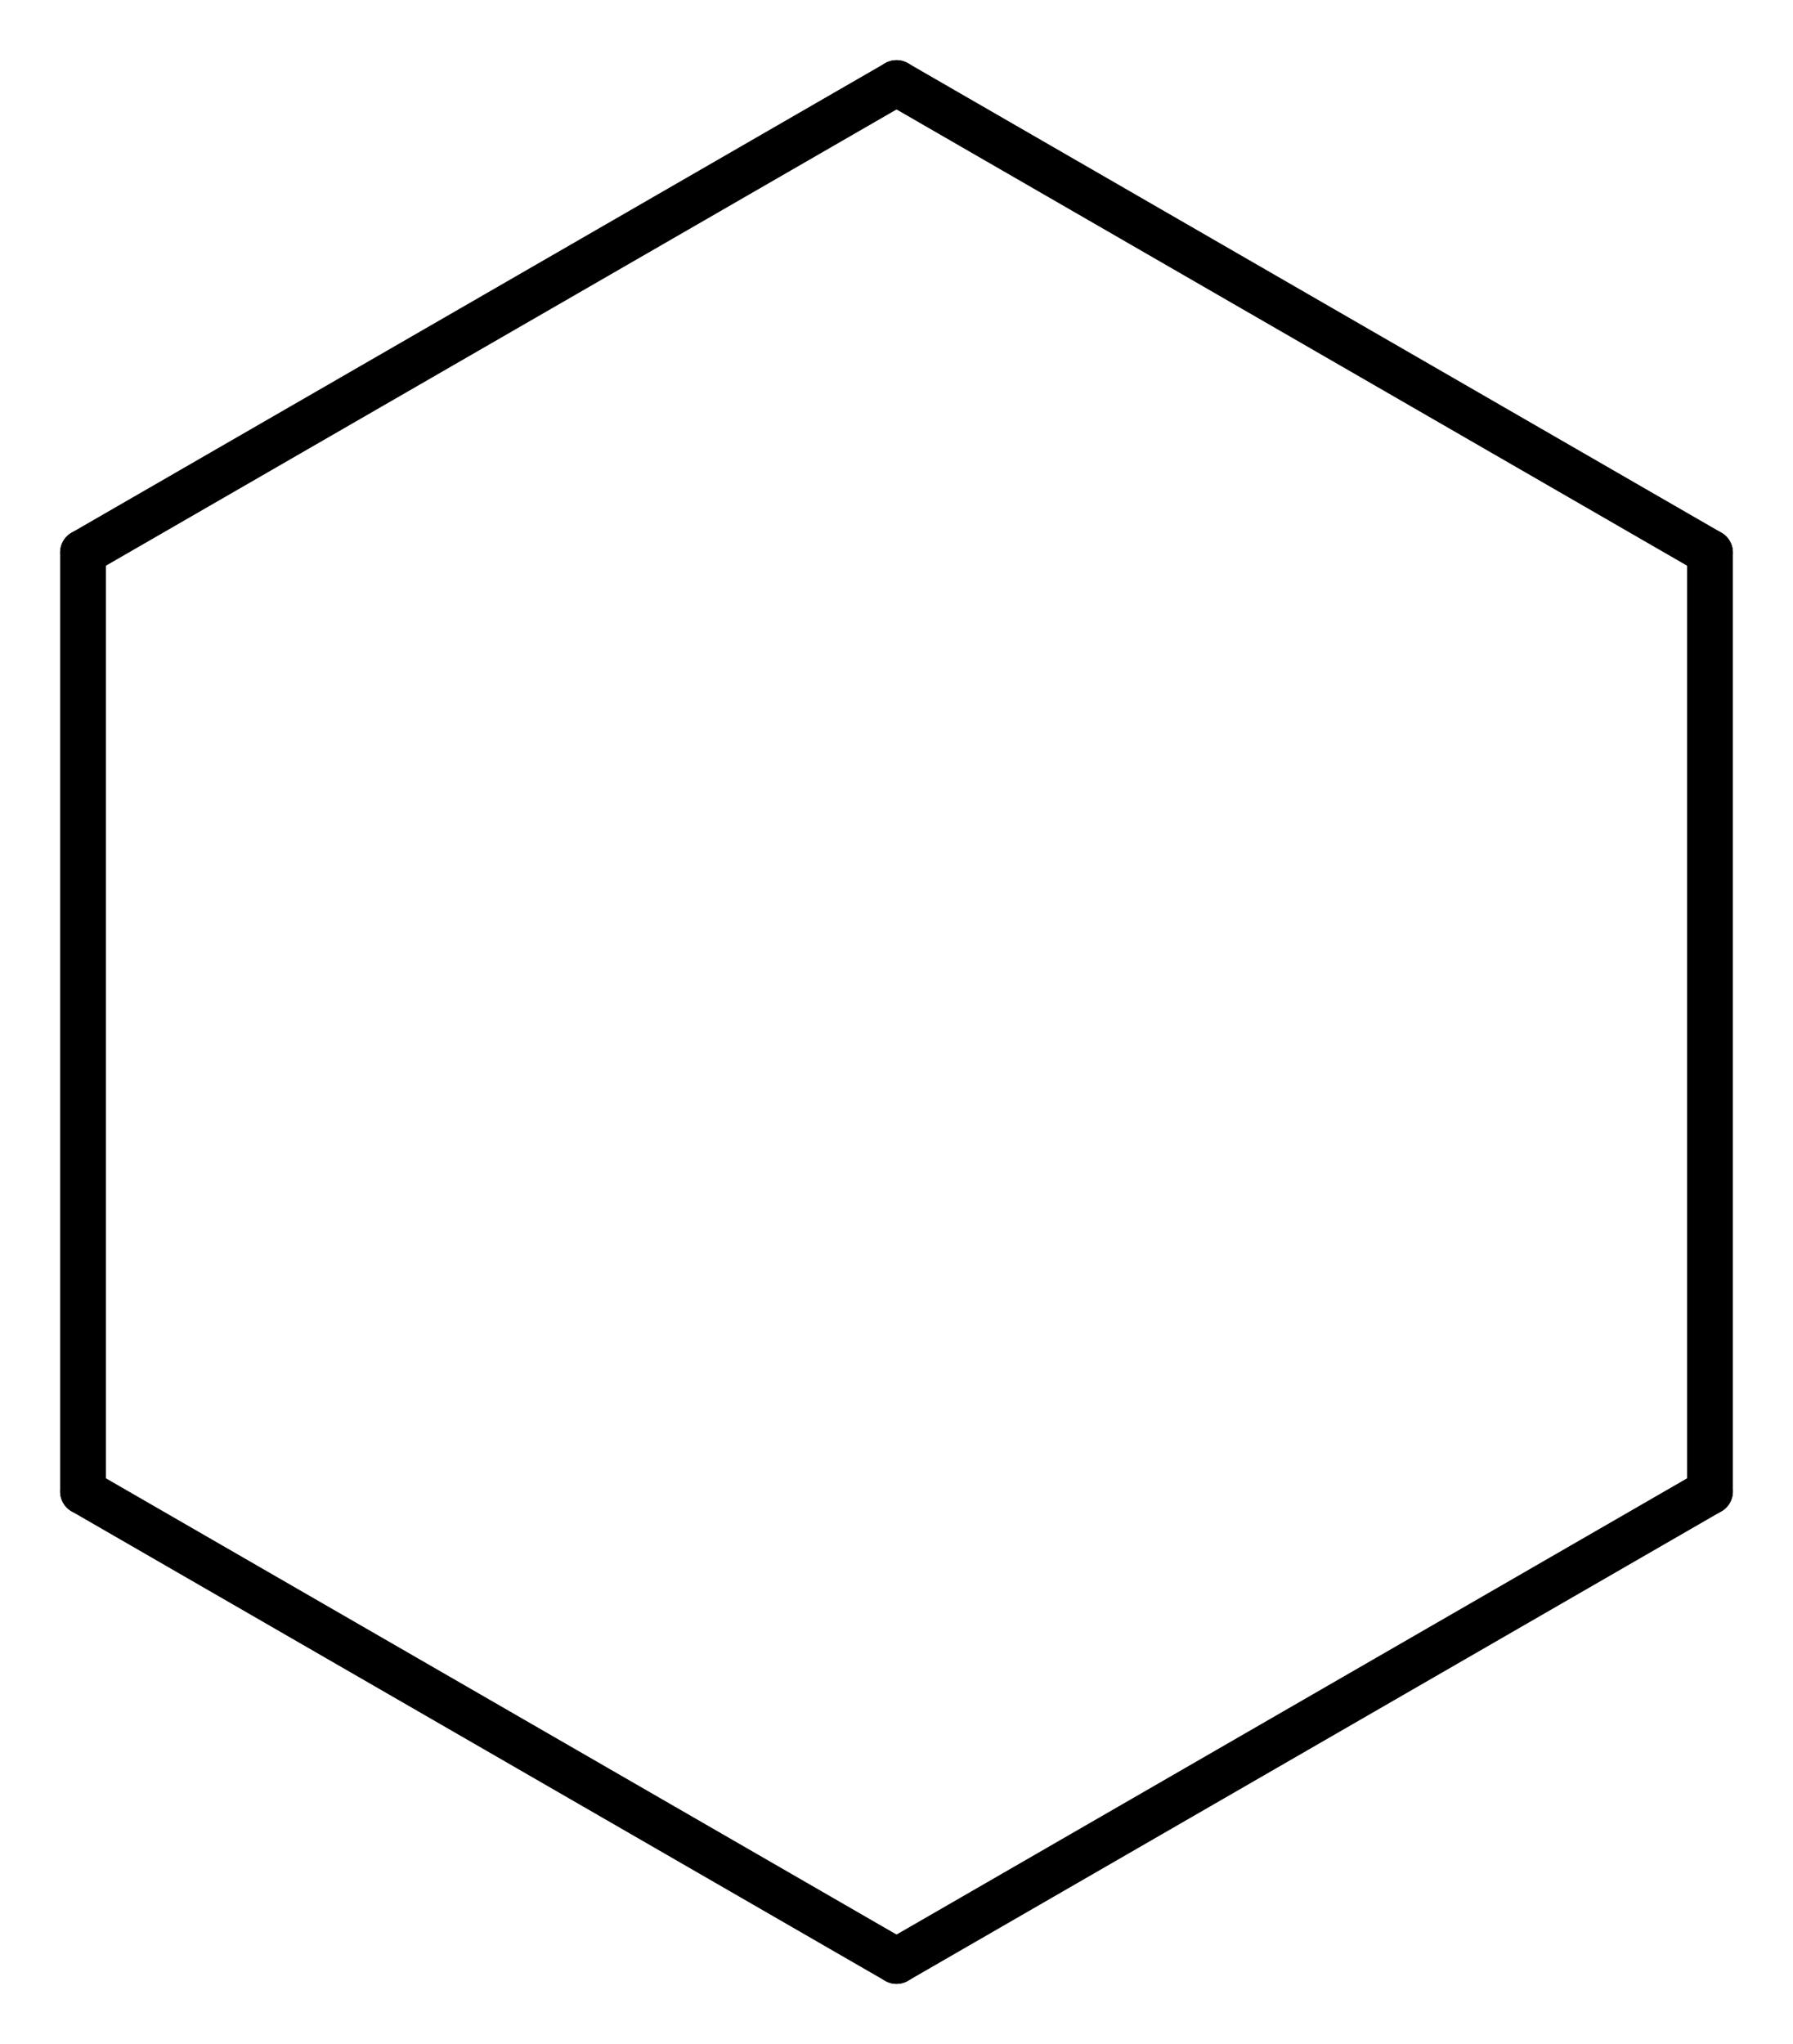 <?xml version='1.0' encoding='UTF-8'?>
<!DOCTYPE svg PUBLIC "-//W3C//DTD SVG 1.1//EN" "http://www.w3.org/Graphics/SVG/1.1/DTD/svg11.dtd">
<svg version='1.2' xmlns='http://www.w3.org/2000/svg' xmlns:xlink='http://www.w3.org/1999/xlink' width='19.397mm' height='22.105mm' viewBox='0 0 19.397 22.105'>
  <desc>Generated by the Chemistry Development Kit (http://github.com/cdk)</desc>
  <g stroke-linecap='round' stroke-linejoin='round' stroke='#000000' stroke-width='.495'>
    <rect x='.0' y='.0' width='20.0' height='23.0' fill='#FFFFFF' stroke='none'/>
    <g id='mol1' class='mol'>
      <line id='mol1bnd1' class='bond' x1='.898' y1='5.975' x2='9.699' y2='.898'/>
      <line id='mol1bnd2' class='bond' x1='9.699' y1='.898' x2='18.499' y2='5.975'/>
      <line id='mol1bnd3' class='bond' x1='18.499' y1='5.975' x2='18.499' y2='16.13'/>
      <line id='mol1bnd4' class='bond' x1='18.499' y1='16.13' x2='9.699' y2='21.207'/>
      <line id='mol1bnd5' class='bond' x1='9.699' y1='21.207' x2='.898' y2='16.13'/>
      <line id='mol1bnd6' class='bond' x1='.898' y1='5.975' x2='.898' y2='16.13'/>
    </g>
  </g>
</svg>
